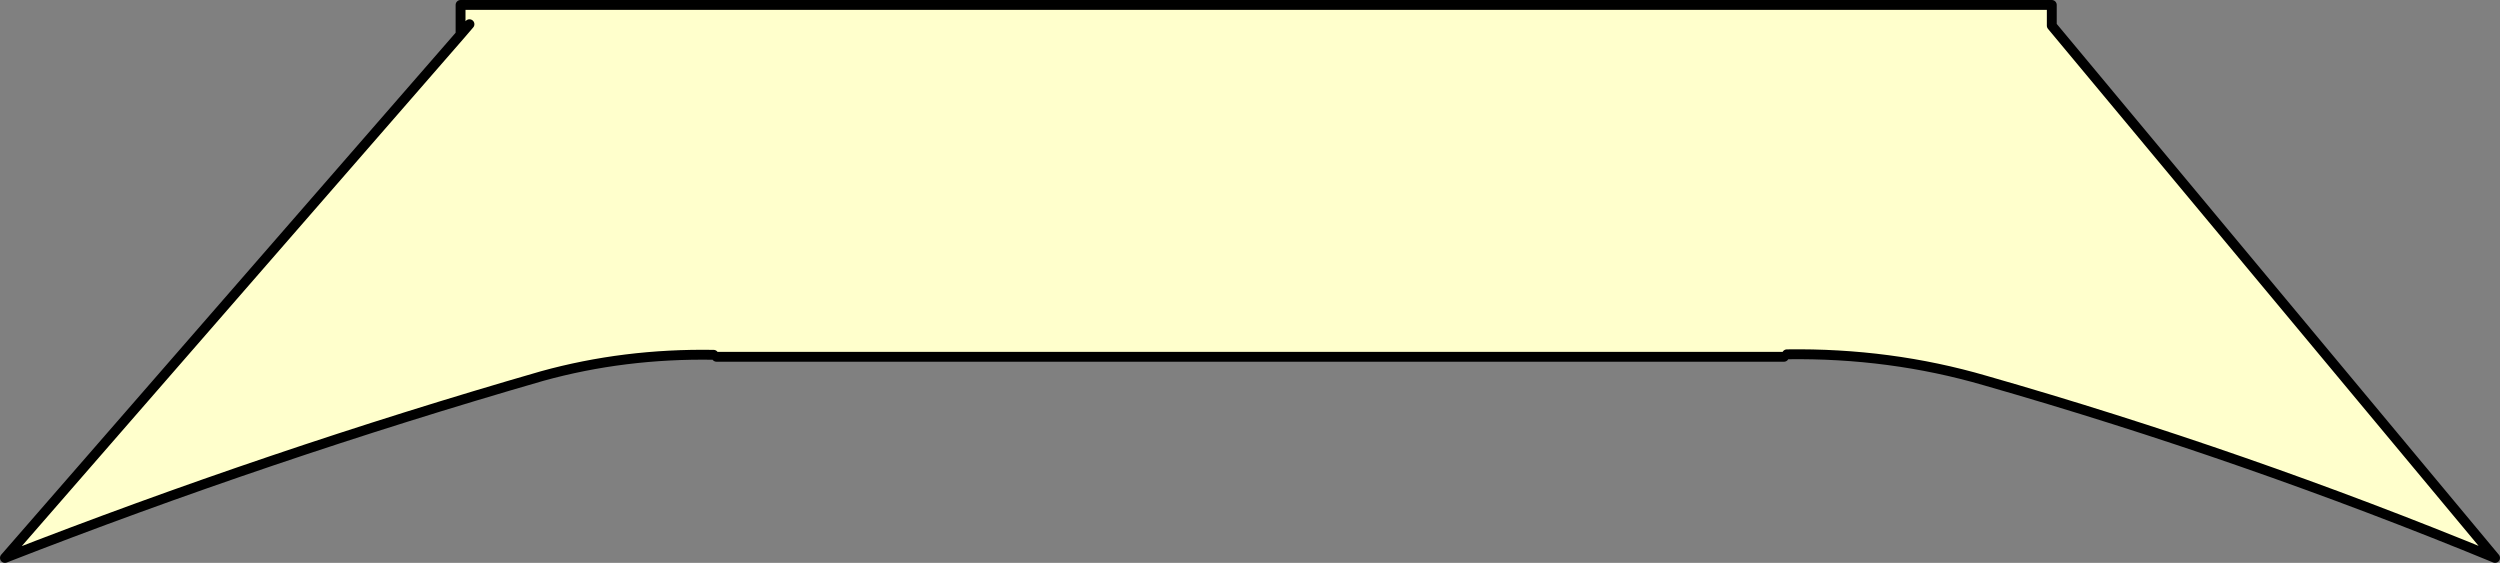 <?xml version="1.0" encoding="UTF-8" standalone="no"?>
<svg xmlns:xlink="http://www.w3.org/1999/xlink" height="56.95px" width="252.95px" xmlns="http://www.w3.org/2000/svg">
  <rect width="100%" height="100%" fill="#808080" stroke="none"/>
  <g transform="matrix(1.0, 0.0, 0.0, 1.0, -197.5, -231.55)">
    <path d="M269.7 267.45 Q260.65 267.3 252.35 269.6 224.8 277.55 198.0 288.0 L244.1 235.05 244.1 232.05 405.1 232.05 405.1 234.15 449.95 288.0 Q424.55 277.55 398.35 270.05 388.75 267.25 378.3 267.4 L378.0 267.65 270.0 267.65 269.7 267.45 M245.0 234.0 L244.1 235.05 245.0 234.0" fill="#ffffcc" fill-rule="evenodd" stroke="none"/>
    <path d="M269.7 267.45 Q260.65 267.3 252.35 269.6 224.8 277.55 198.0 288.0 L244.1 235.05 244.1 232.05 405.1 232.05 405.1 234.15 449.95 288.0 Q424.55 277.55 398.35 270.05 388.75 267.25 378.3 267.4 M378.0 267.65 L270.0 267.65 M244.1 235.05 L245.0 234.0" fill="none" stroke="#000000" stroke-linecap="round" stroke-linejoin="round" stroke-width="1.0"/>
  </g>
</svg>
